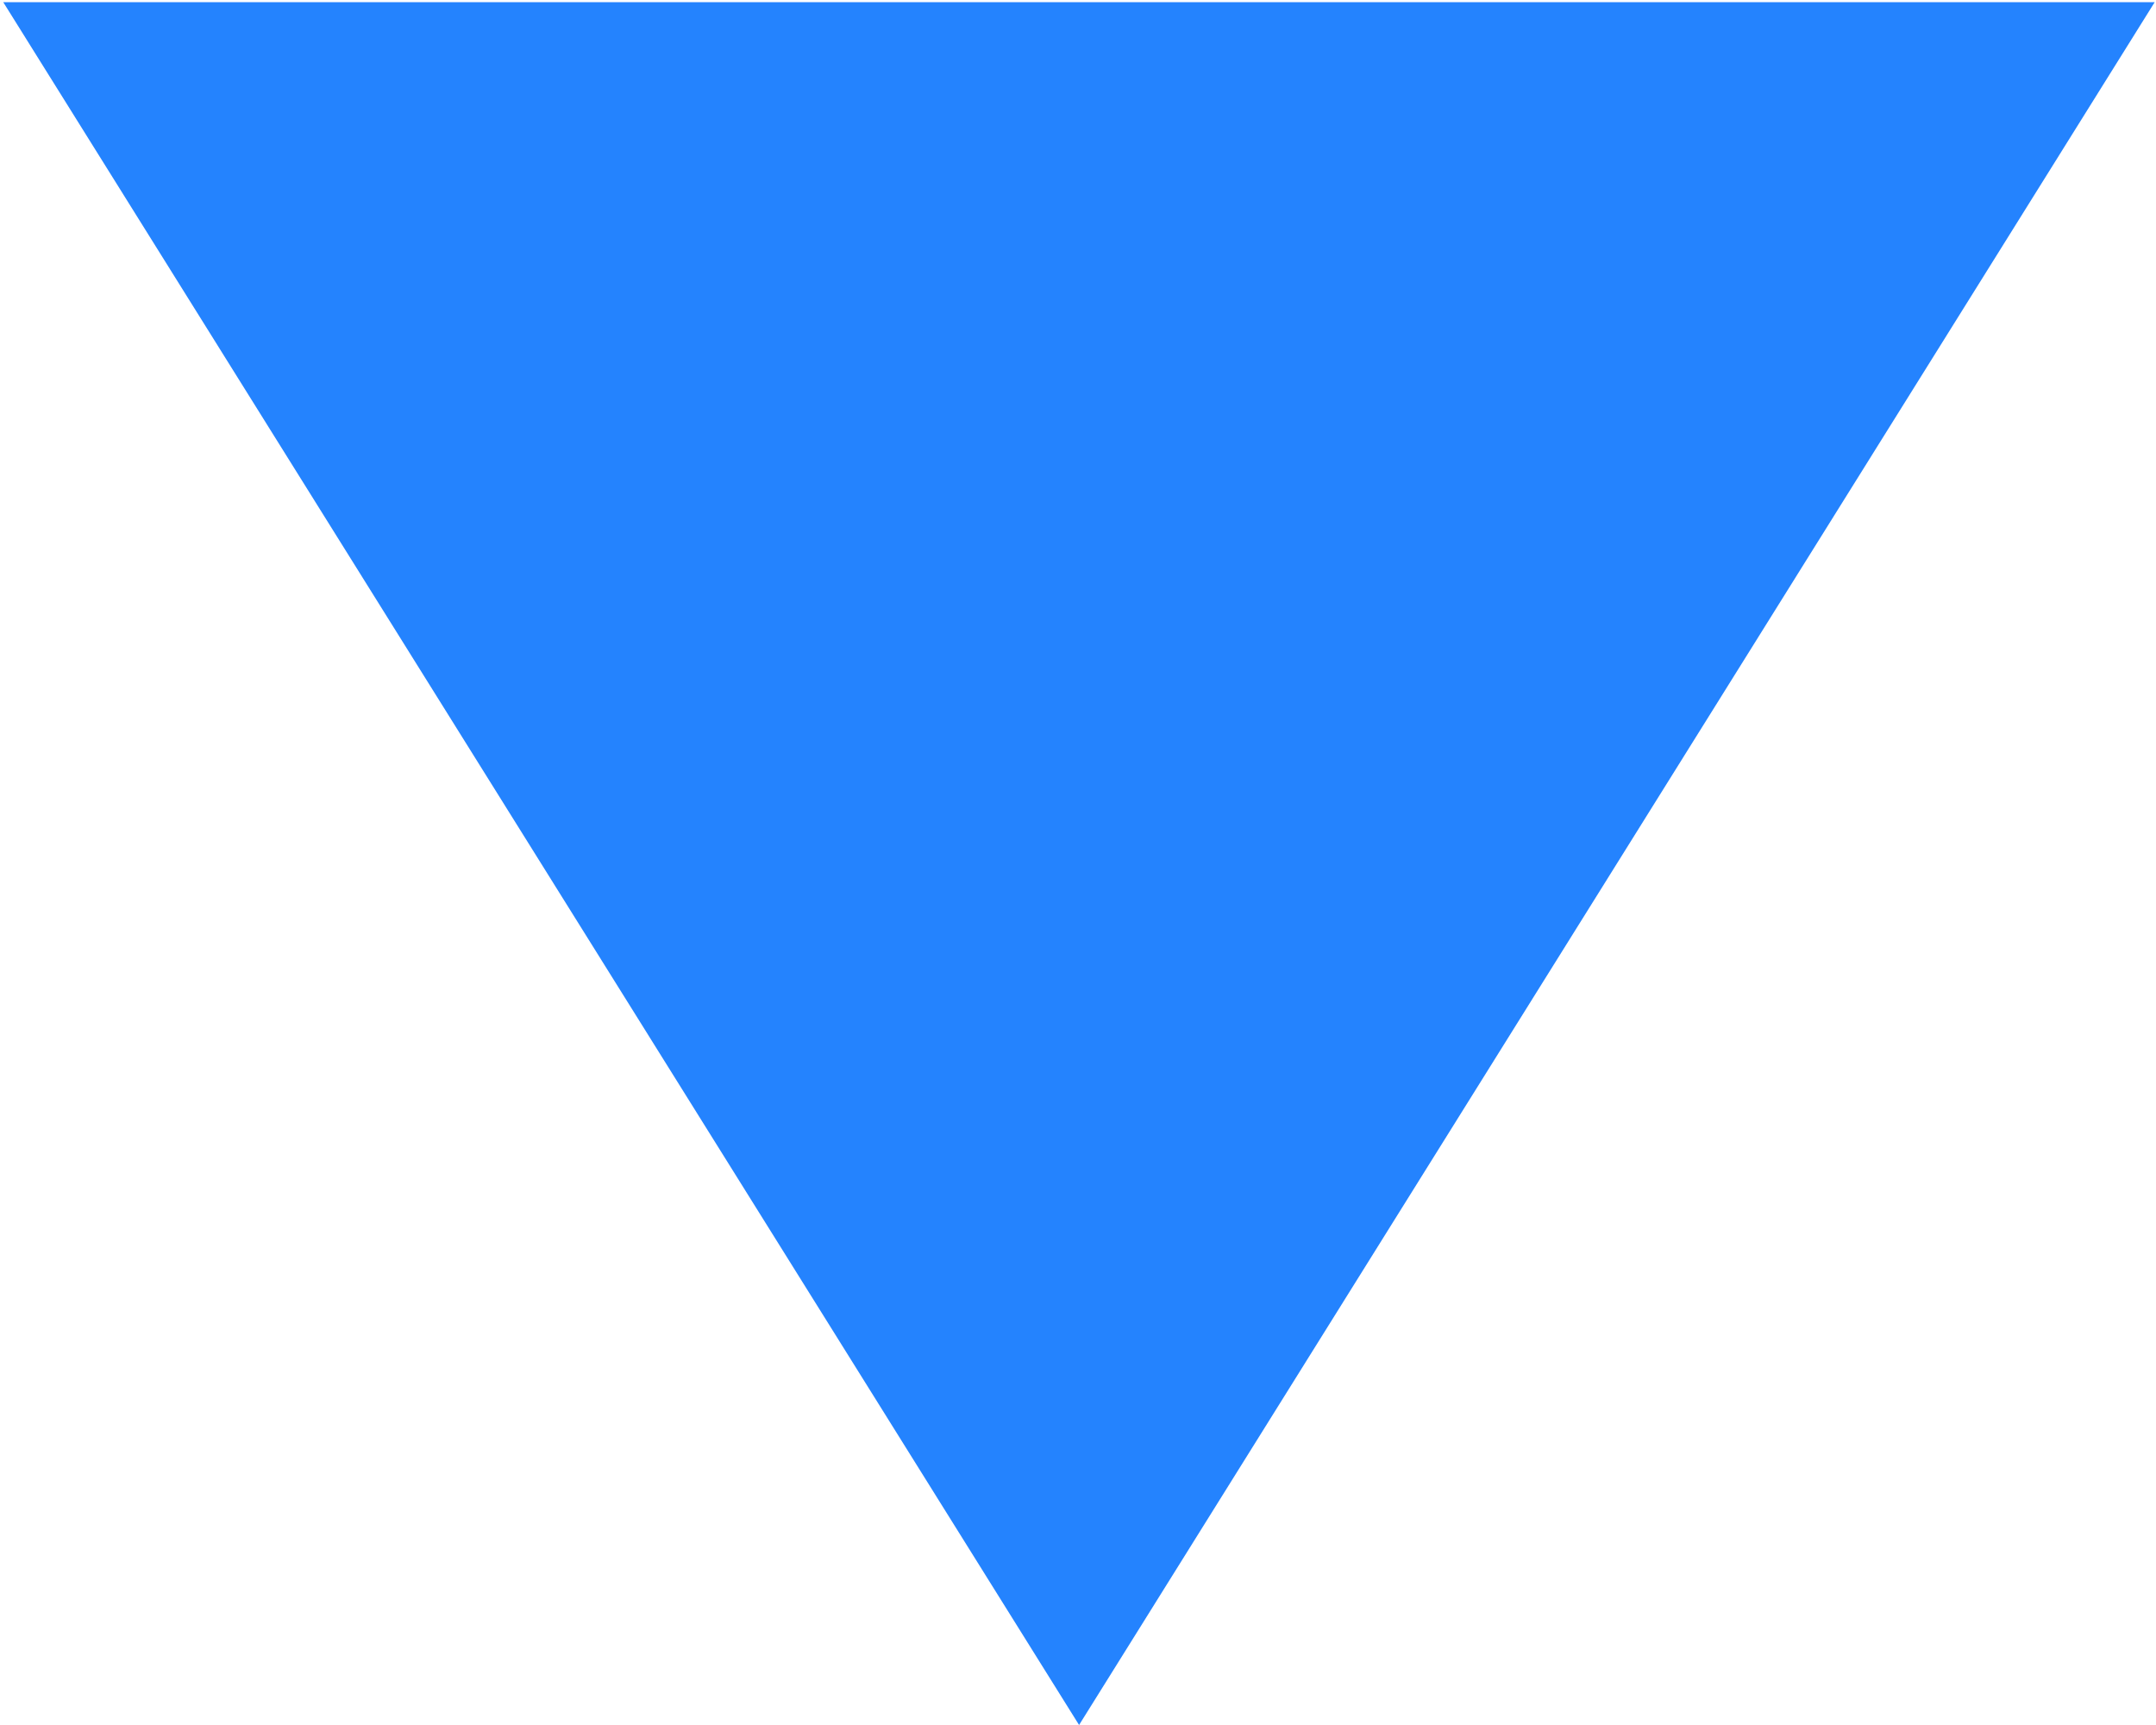 <svg xmlns="http://www.w3.org/2000/svg" width="10" height="8" viewBox="0 0 10 8">
  <defs>
    <style>
      .cls-1 {
        fill: #2483fe;
        fill-rule: evenodd;
      }
    </style>
  </defs>
  <path id="多边形_2" data-name="多边形 2" class="cls-1" d="M392.005,1102l-4.99-7.99h9.979Z" transform="translate(-387 -1094)"/>
</svg>
